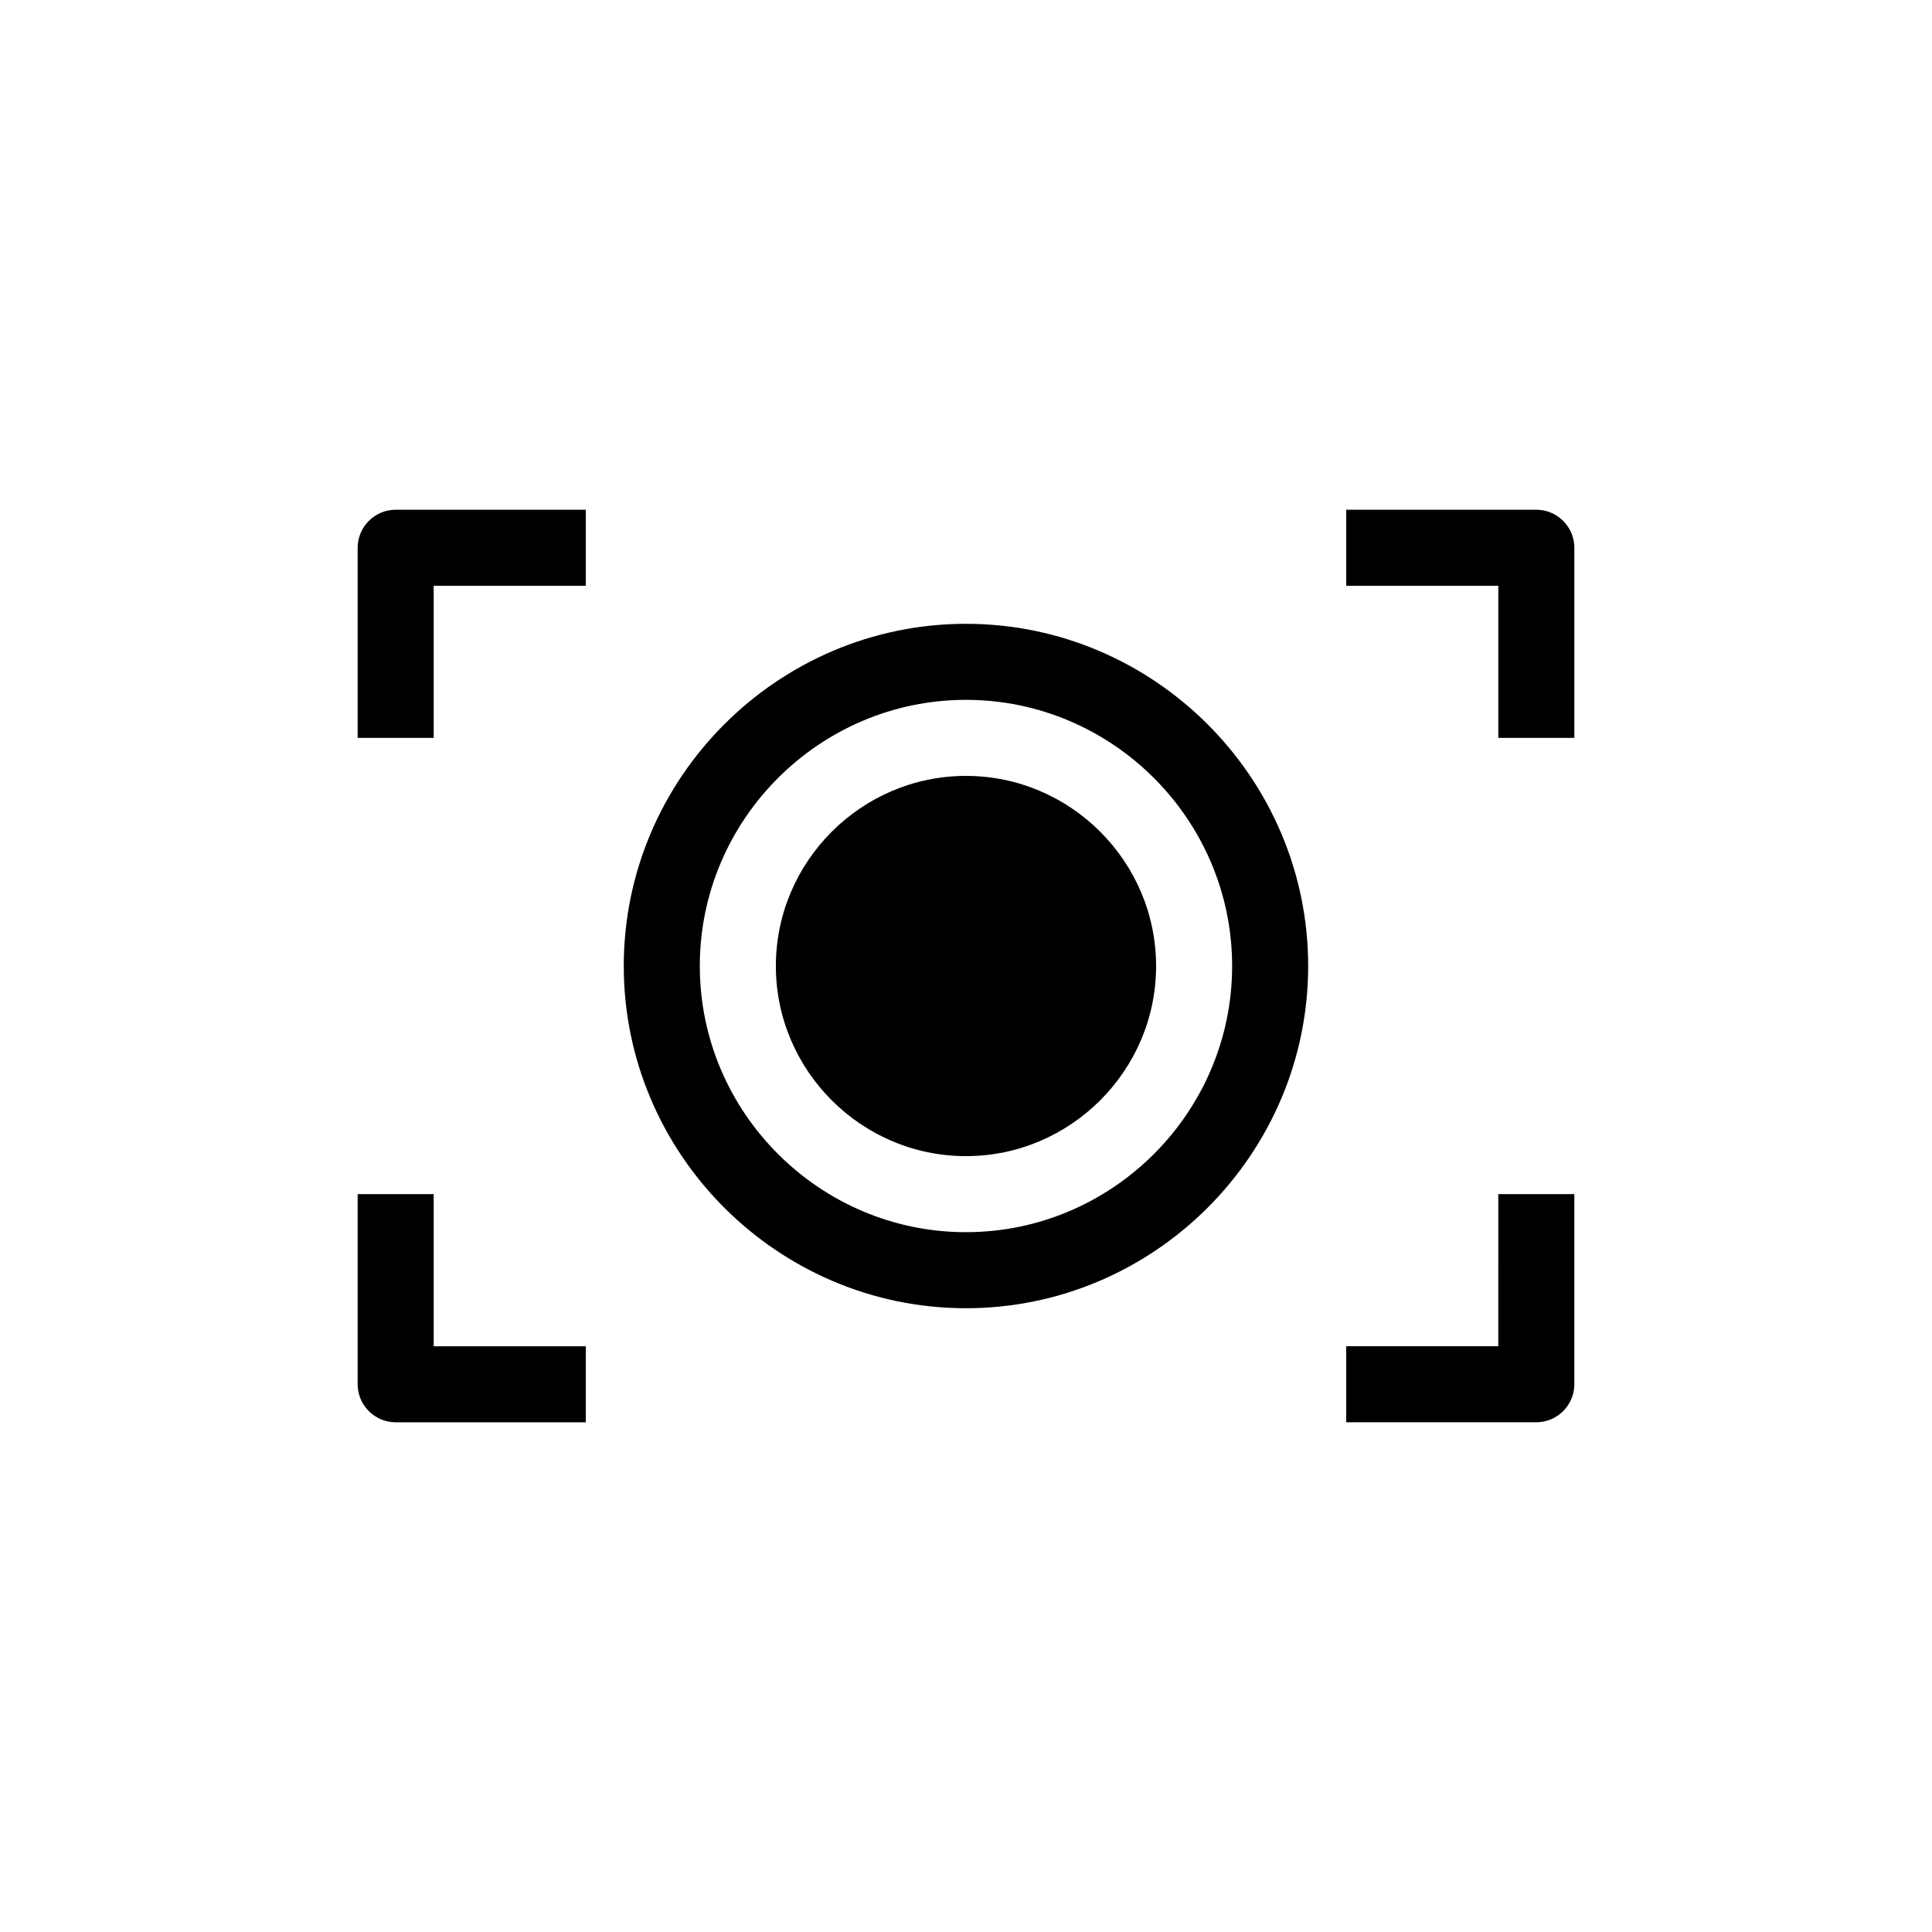 <?xml version="1.0" encoding="UTF-8"?>
<!-- The Best Svg Icon site in the world: iconSvg.co, Visit us! https://iconsvg.co -->
<svg fill="#000000" width="800px" height="800px" version="1.1" viewBox="144 144 512 512" xmlns="http://www.w3.org/2000/svg">
 <path d="m561.22 289.16v50.383h-20.152v-40.305h-40.305v-20.152h50.383c5.539 0 10.074 4.531 10.074 10.074zm-322.44 0v50.383h20.152v-40.305h40.305v-20.152h-50.383c-5.543 0-10.074 4.531-10.074 10.074zm20.152 171.3h-20.152v50.383c0 5.543 4.535 10.078 10.078 10.078h50.383v-20.152h-40.305zm282.13 40.305h-40.305v20.152h50.383c5.543 0 10.078-4.535 10.078-10.078l-0.004-50.379h-20.152zm-50.383-100.76c0 49.879-40.809 90.688-90.688 90.688s-90.688-40.809-90.688-90.688 40.809-90.688 90.688-90.688 90.688 40.809 90.688 90.688zm-20.152 0c0-38.793-31.738-70.535-70.535-70.535-38.793 0-70.535 31.738-70.535 70.535 0 38.793 31.738 70.535 70.535 70.535 38.797-0.004 70.535-31.742 70.535-70.535zm-70.531-50.383c-27.711 0-50.383 22.672-50.383 50.383s22.672 50.383 50.383 50.383 50.383-22.672 50.383-50.383c-0.004-27.711-22.676-50.383-50.383-50.383z"/>
</svg>